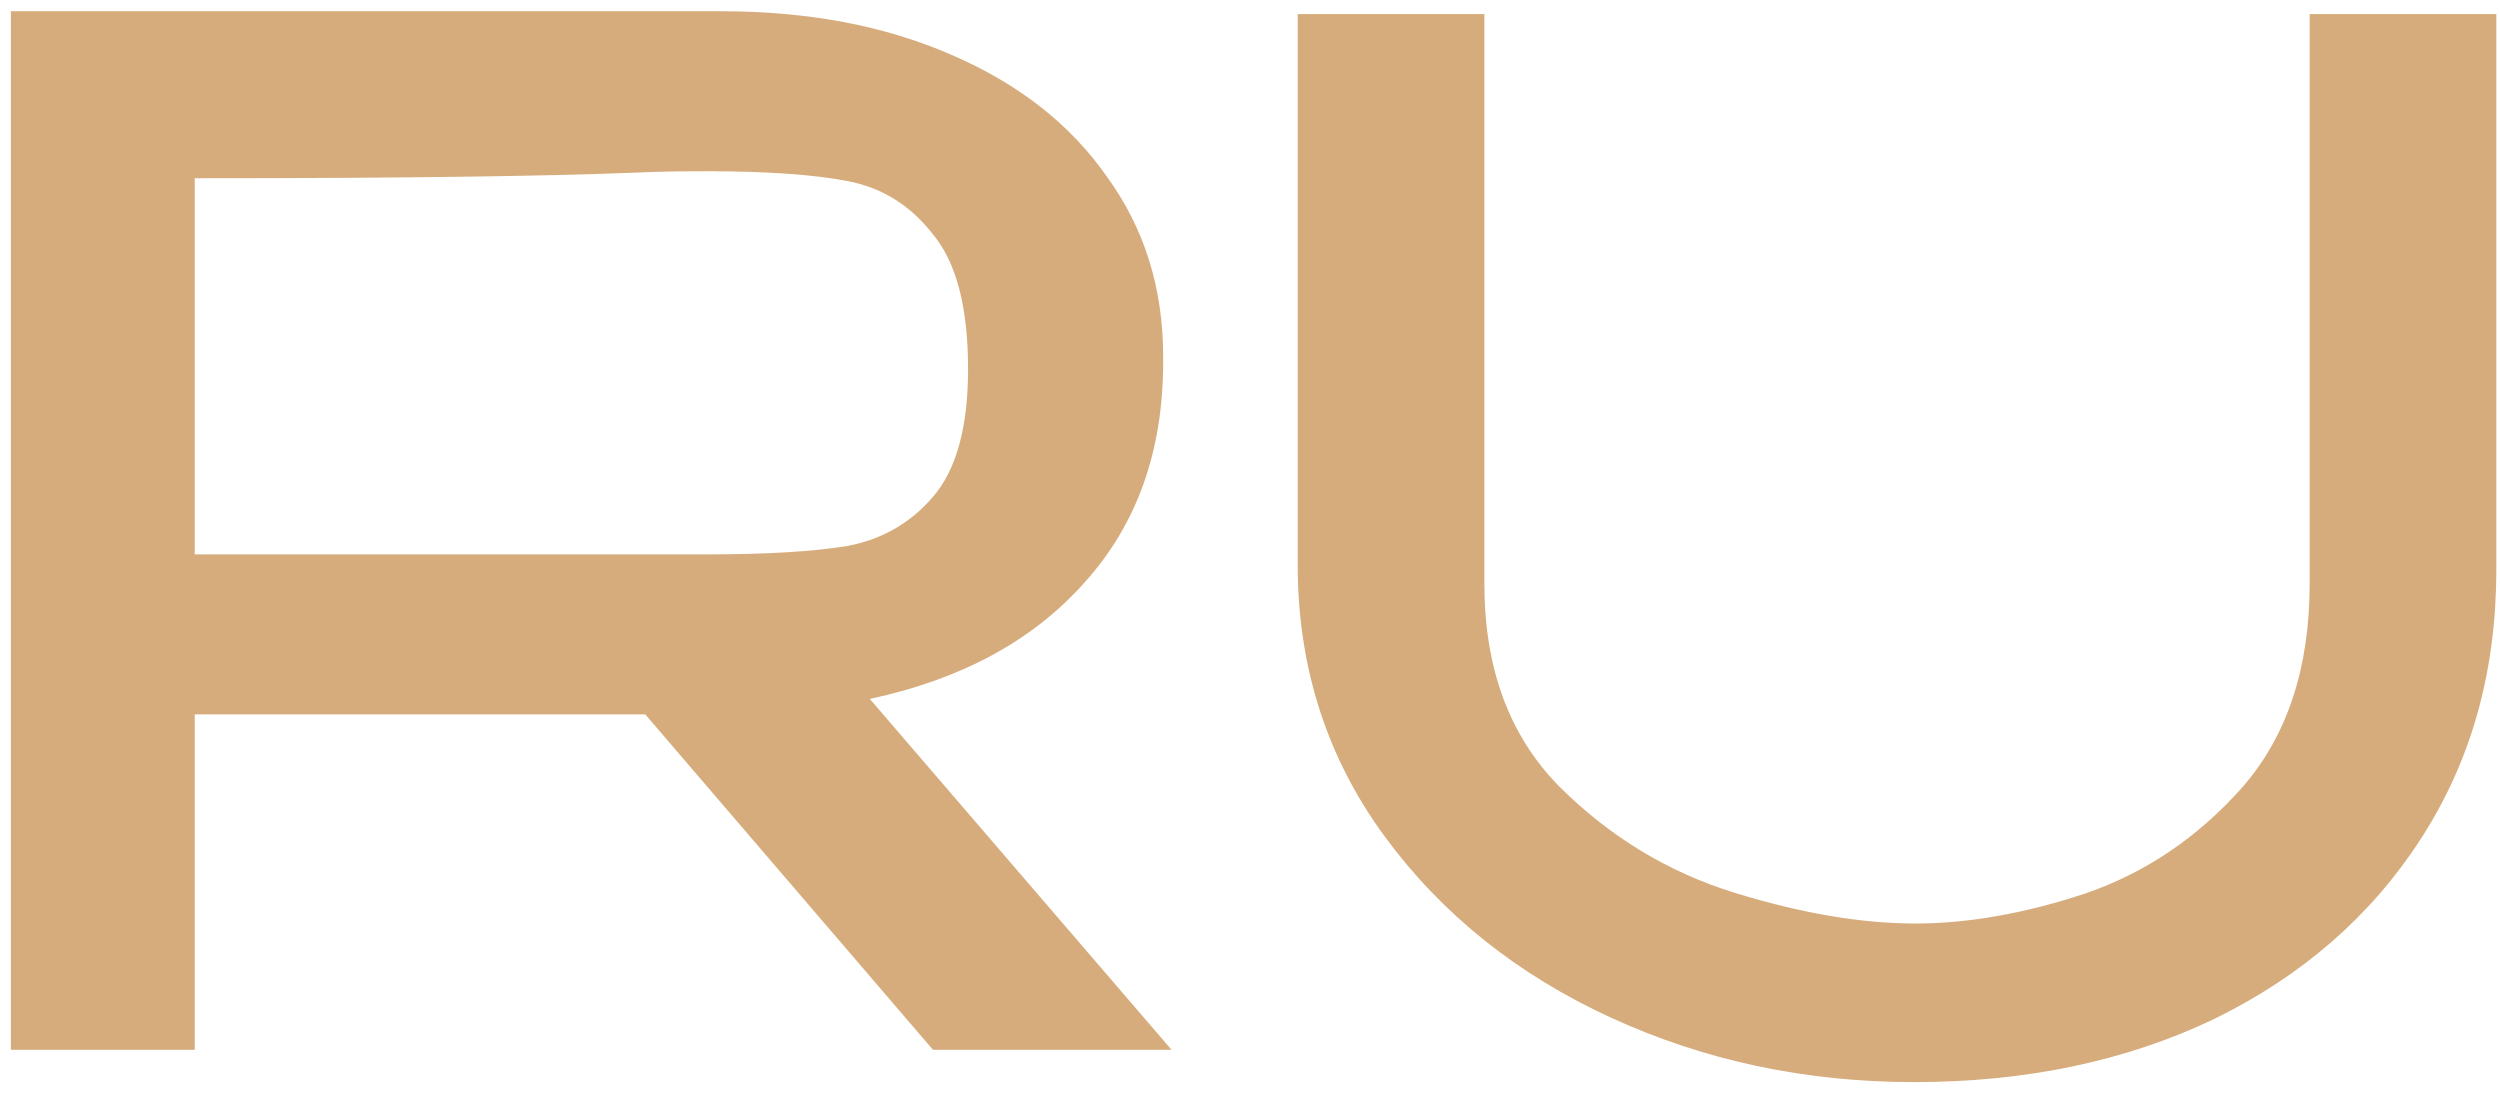 <?xml version="1.0" encoding="UTF-8"?> <svg xmlns="http://www.w3.org/2000/svg" width="57" height="25" viewBox="0 0 57 25" fill="none"><path d="M21.272 23.936L14.712 16.288H4.44V23.936H0.248V0.256H16.44C18.424 0.256 20.174 0.587 21.688 1.248C23.224 1.909 24.408 2.837 25.24 4.032C26.093 5.205 26.52 6.571 26.52 8.128V8.256C26.52 10.283 25.923 11.957 24.728 13.28C23.555 14.603 21.923 15.488 19.832 15.936L26.712 23.936H21.272ZM22.072 8.416C22.072 7.008 21.805 5.984 21.272 5.344C20.76 4.683 20.11 4.277 19.32 4.128C18.552 3.979 17.475 3.904 16.088 3.904C15.47 3.904 14.936 3.915 14.488 3.936C12.355 4.021 9.005 4.064 4.44 4.064V12.64H16.024H16.088C17.475 12.64 18.552 12.576 19.32 12.448C20.11 12.299 20.76 11.925 21.272 11.328C21.805 10.709 22.072 9.739 22.072 8.416ZM52.66 0.32H56.916V12.992C56.916 15.317 56.34 17.365 55.188 19.136C54.057 20.885 52.489 22.251 50.484 23.232C48.479 24.192 46.196 24.672 43.636 24.672C41.161 24.672 38.858 24.181 36.724 23.2C34.591 22.219 32.873 20.843 31.572 19.072C30.271 17.301 29.61 15.275 29.588 12.992V0.32H33.844V13.312C33.844 15.232 34.41 16.768 35.54 17.92C36.692 19.072 38.026 19.883 39.54 20.352C41.055 20.821 42.431 21.056 43.668 21.056C44.863 21.056 46.143 20.832 47.508 20.384C48.895 19.915 50.1 19.104 51.124 17.952C52.148 16.779 52.66 15.232 52.66 13.312V0.32Z" fill="#D6AC7C"></path></svg> 